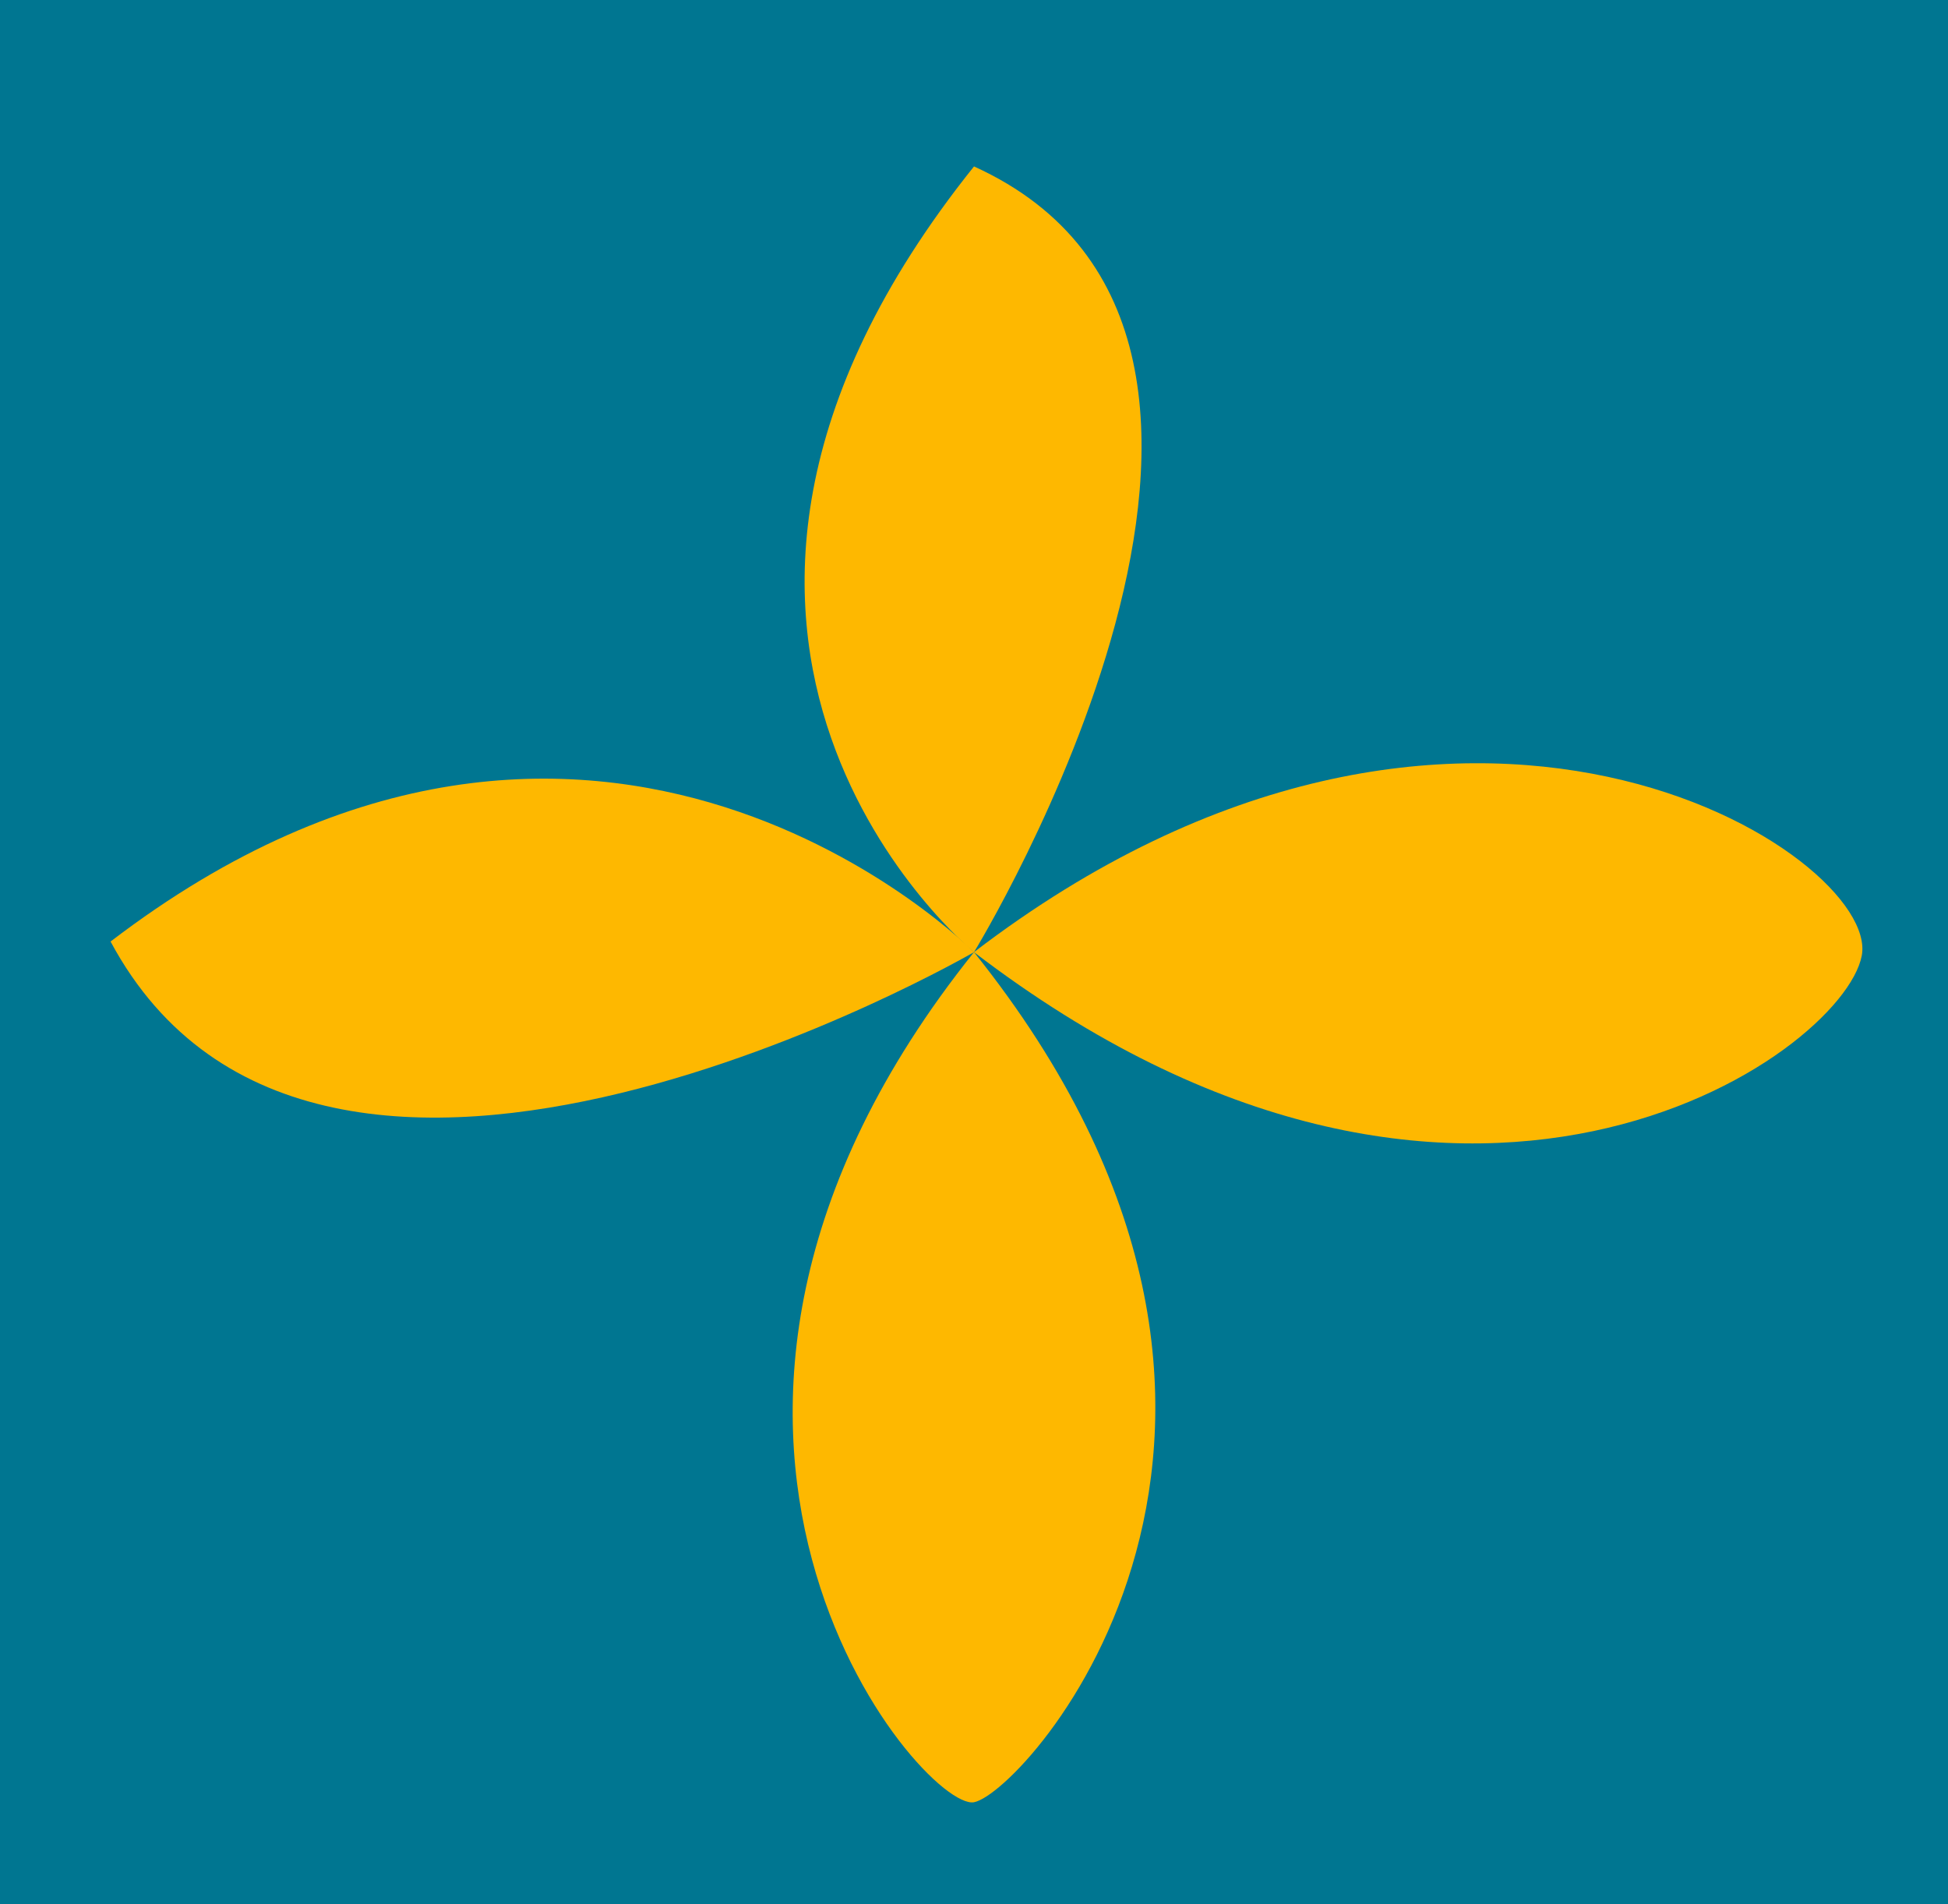 <?xml version="1.0" encoding="UTF-8"?> <svg xmlns="http://www.w3.org/2000/svg" id="b" data-name="Layer 2" viewBox="0 0 219.782 214.803"><defs><style> .d { fill: #007691; } .e { fill: #feb800; } </style></defs><g id="c" data-name="Favicon"><g><rect class="d" x="2.489" y="-2.489" width="214.803" height="219.782" transform="translate(217.293 -2.489) rotate(90)"></rect><path class="e" d="M210.05,107.814c2.195-11.264-45.213-42.439-100.159-.412,54.946,42.027,97.964,11.676,100.159.412Z"></path><path class="e" d="M109.891,107.402s-42.471-43.224-97.416-1.197c23.599,43.984,97.416,1.197,97.416,1.197Z"></path><path class="e" d="M109.891,107.402c-43.001,53.701-5.762,96.962,0,95.889,5.762-1.073,43.001-42.188,0-95.889Z"></path><path class="e" d="M109.891,18.774c-43.001,53.701,0,88.628,0,88.628,0,0,42.533-69.318,0-88.628Z"></path></g></g></svg> 